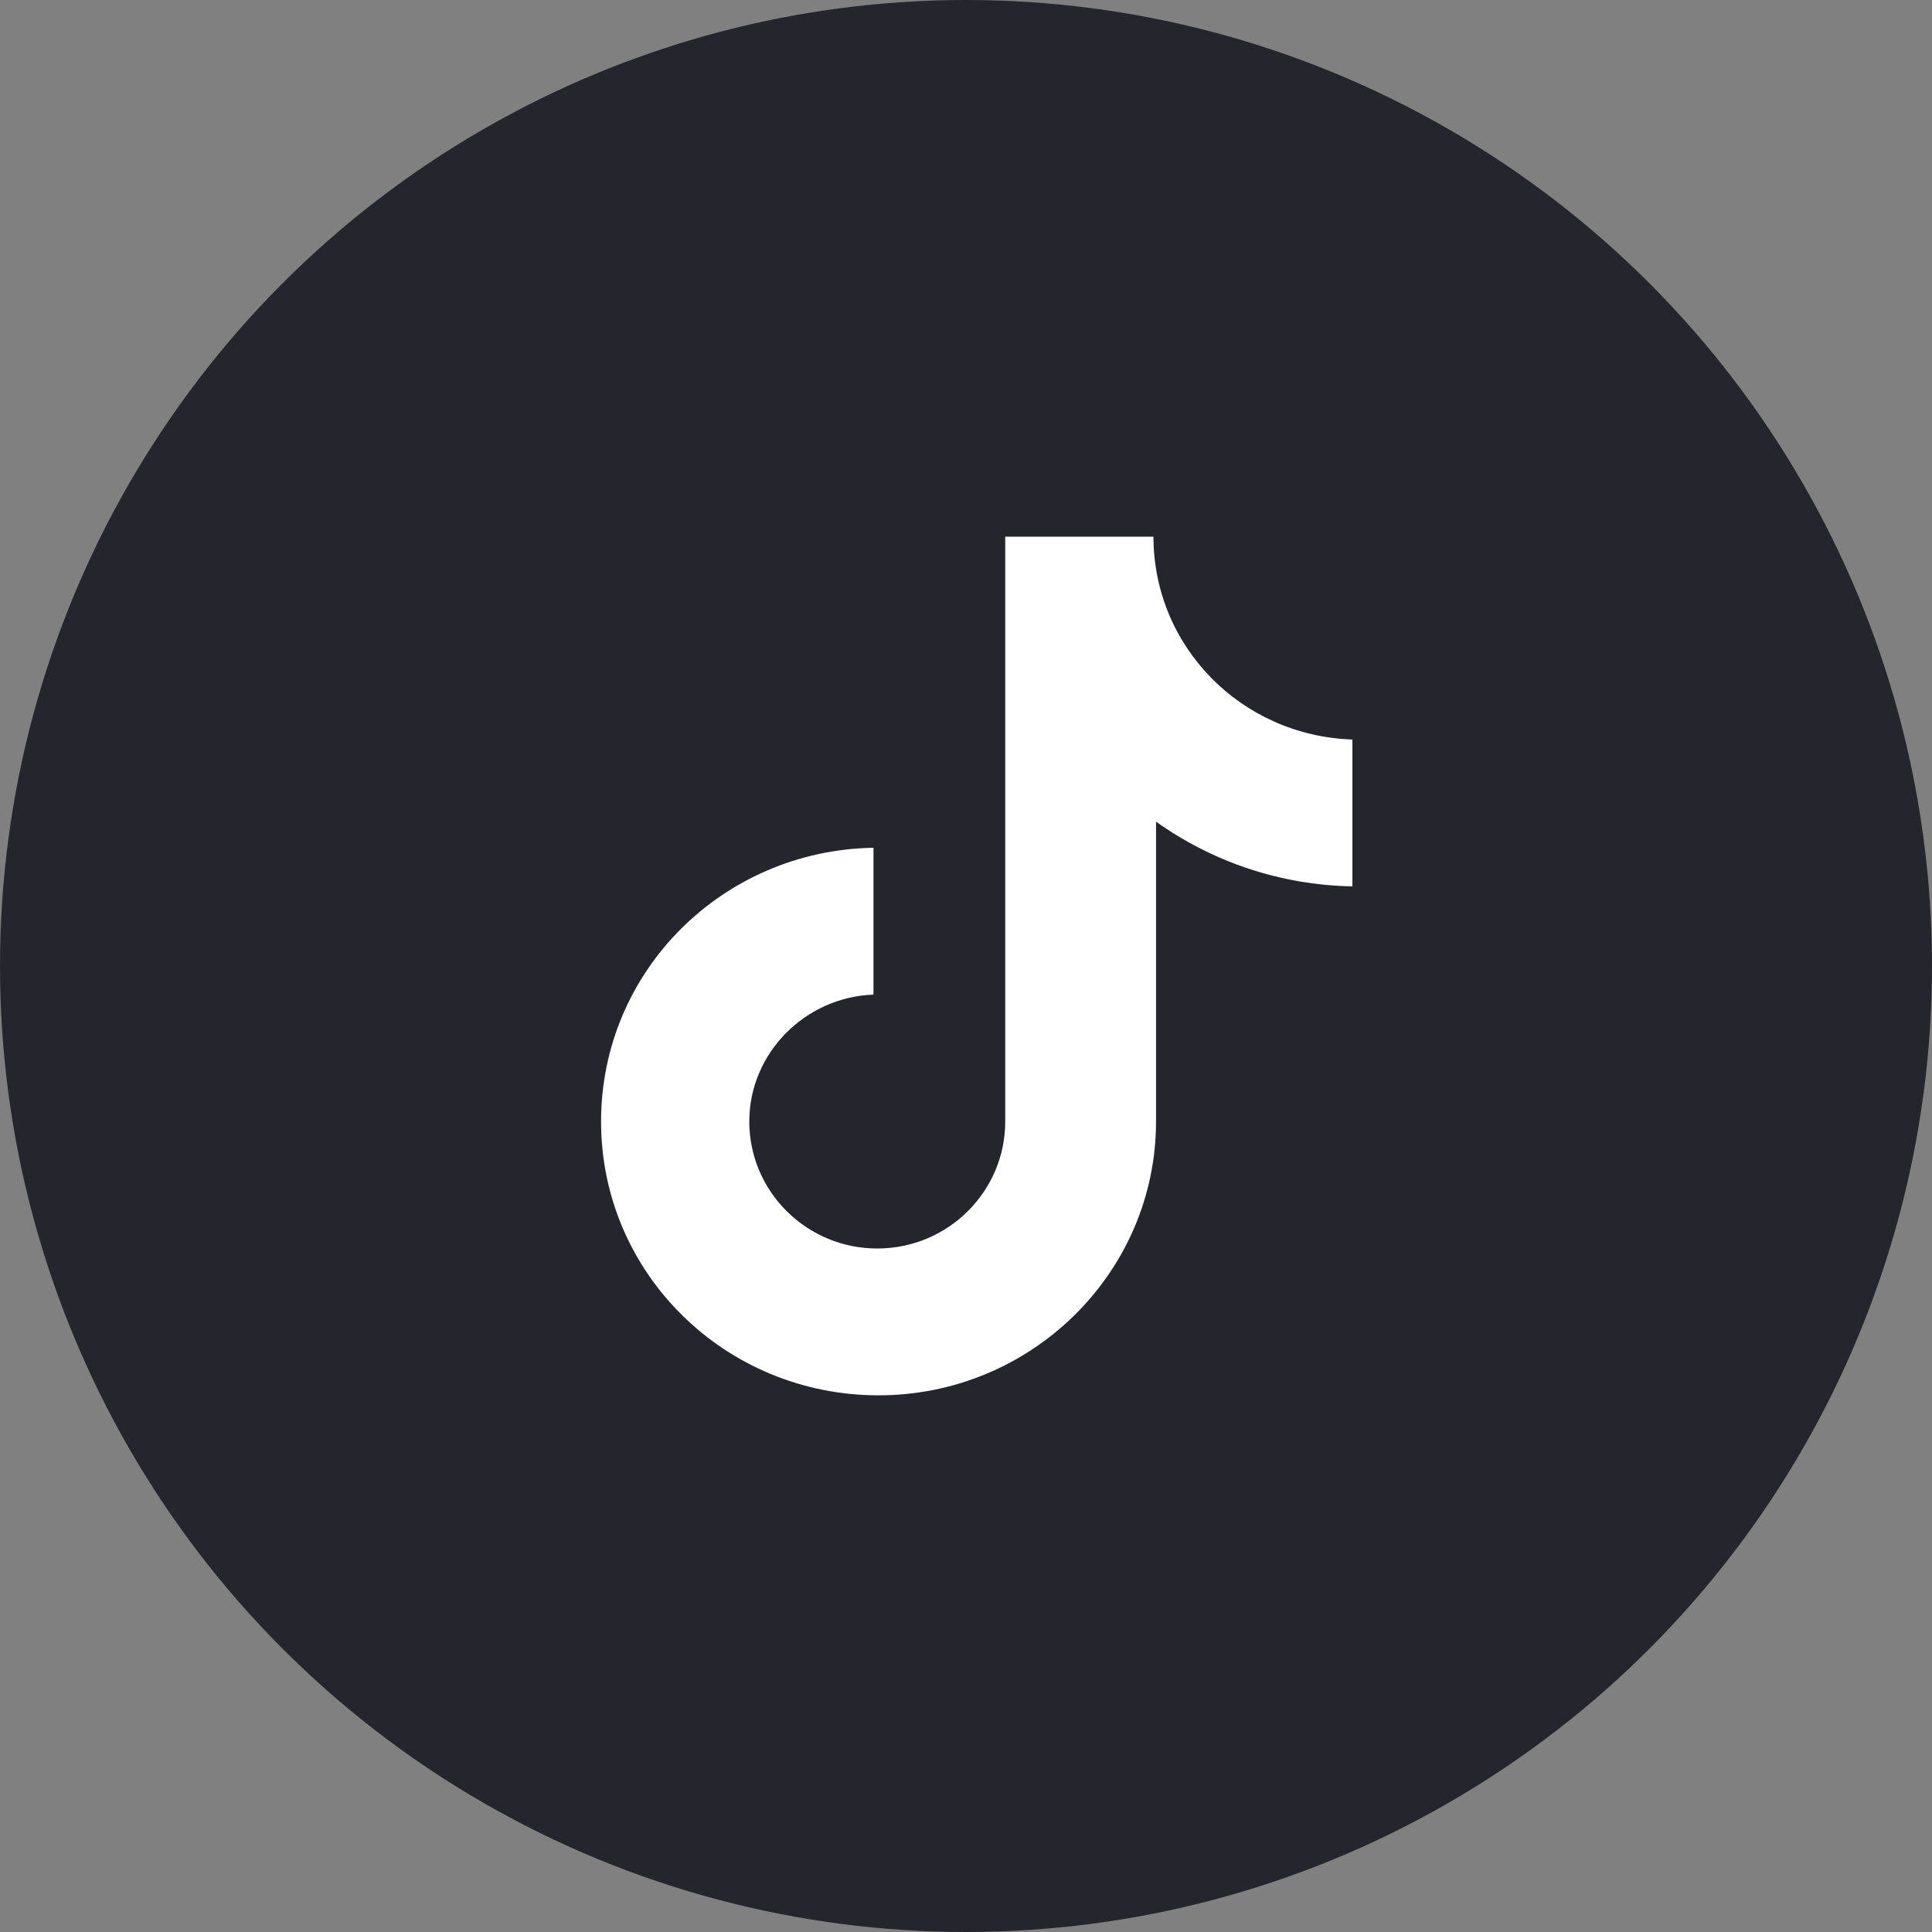 <svg width="36" height="36" viewBox="0 0 36 36" fill="none" xmlns="http://www.w3.org/2000/svg">
<rect x="0" y="0" width="36" height="36" fill="#808080" stroke="none"/>
<circle cx="18" cy="18" r="18" fill="#25252D"/>
<path d="M21.493 10H18.731V20.898C18.731 22.197 17.669 23.264 16.347 23.264C15.025 23.264 13.962 22.197 13.962 20.898C13.962 19.623 15.001 18.58 16.276 18.533V15.797C13.466 15.844 11.2 18.093 11.2 20.898C11.2 23.728 13.514 26 16.37 26C19.227 26 21.541 23.704 21.541 20.898V15.31C22.579 16.052 23.854 16.493 25.2 16.516V13.78C23.122 13.71 21.493 12.041 21.493 10Z" fill="white"/>
</svg>
